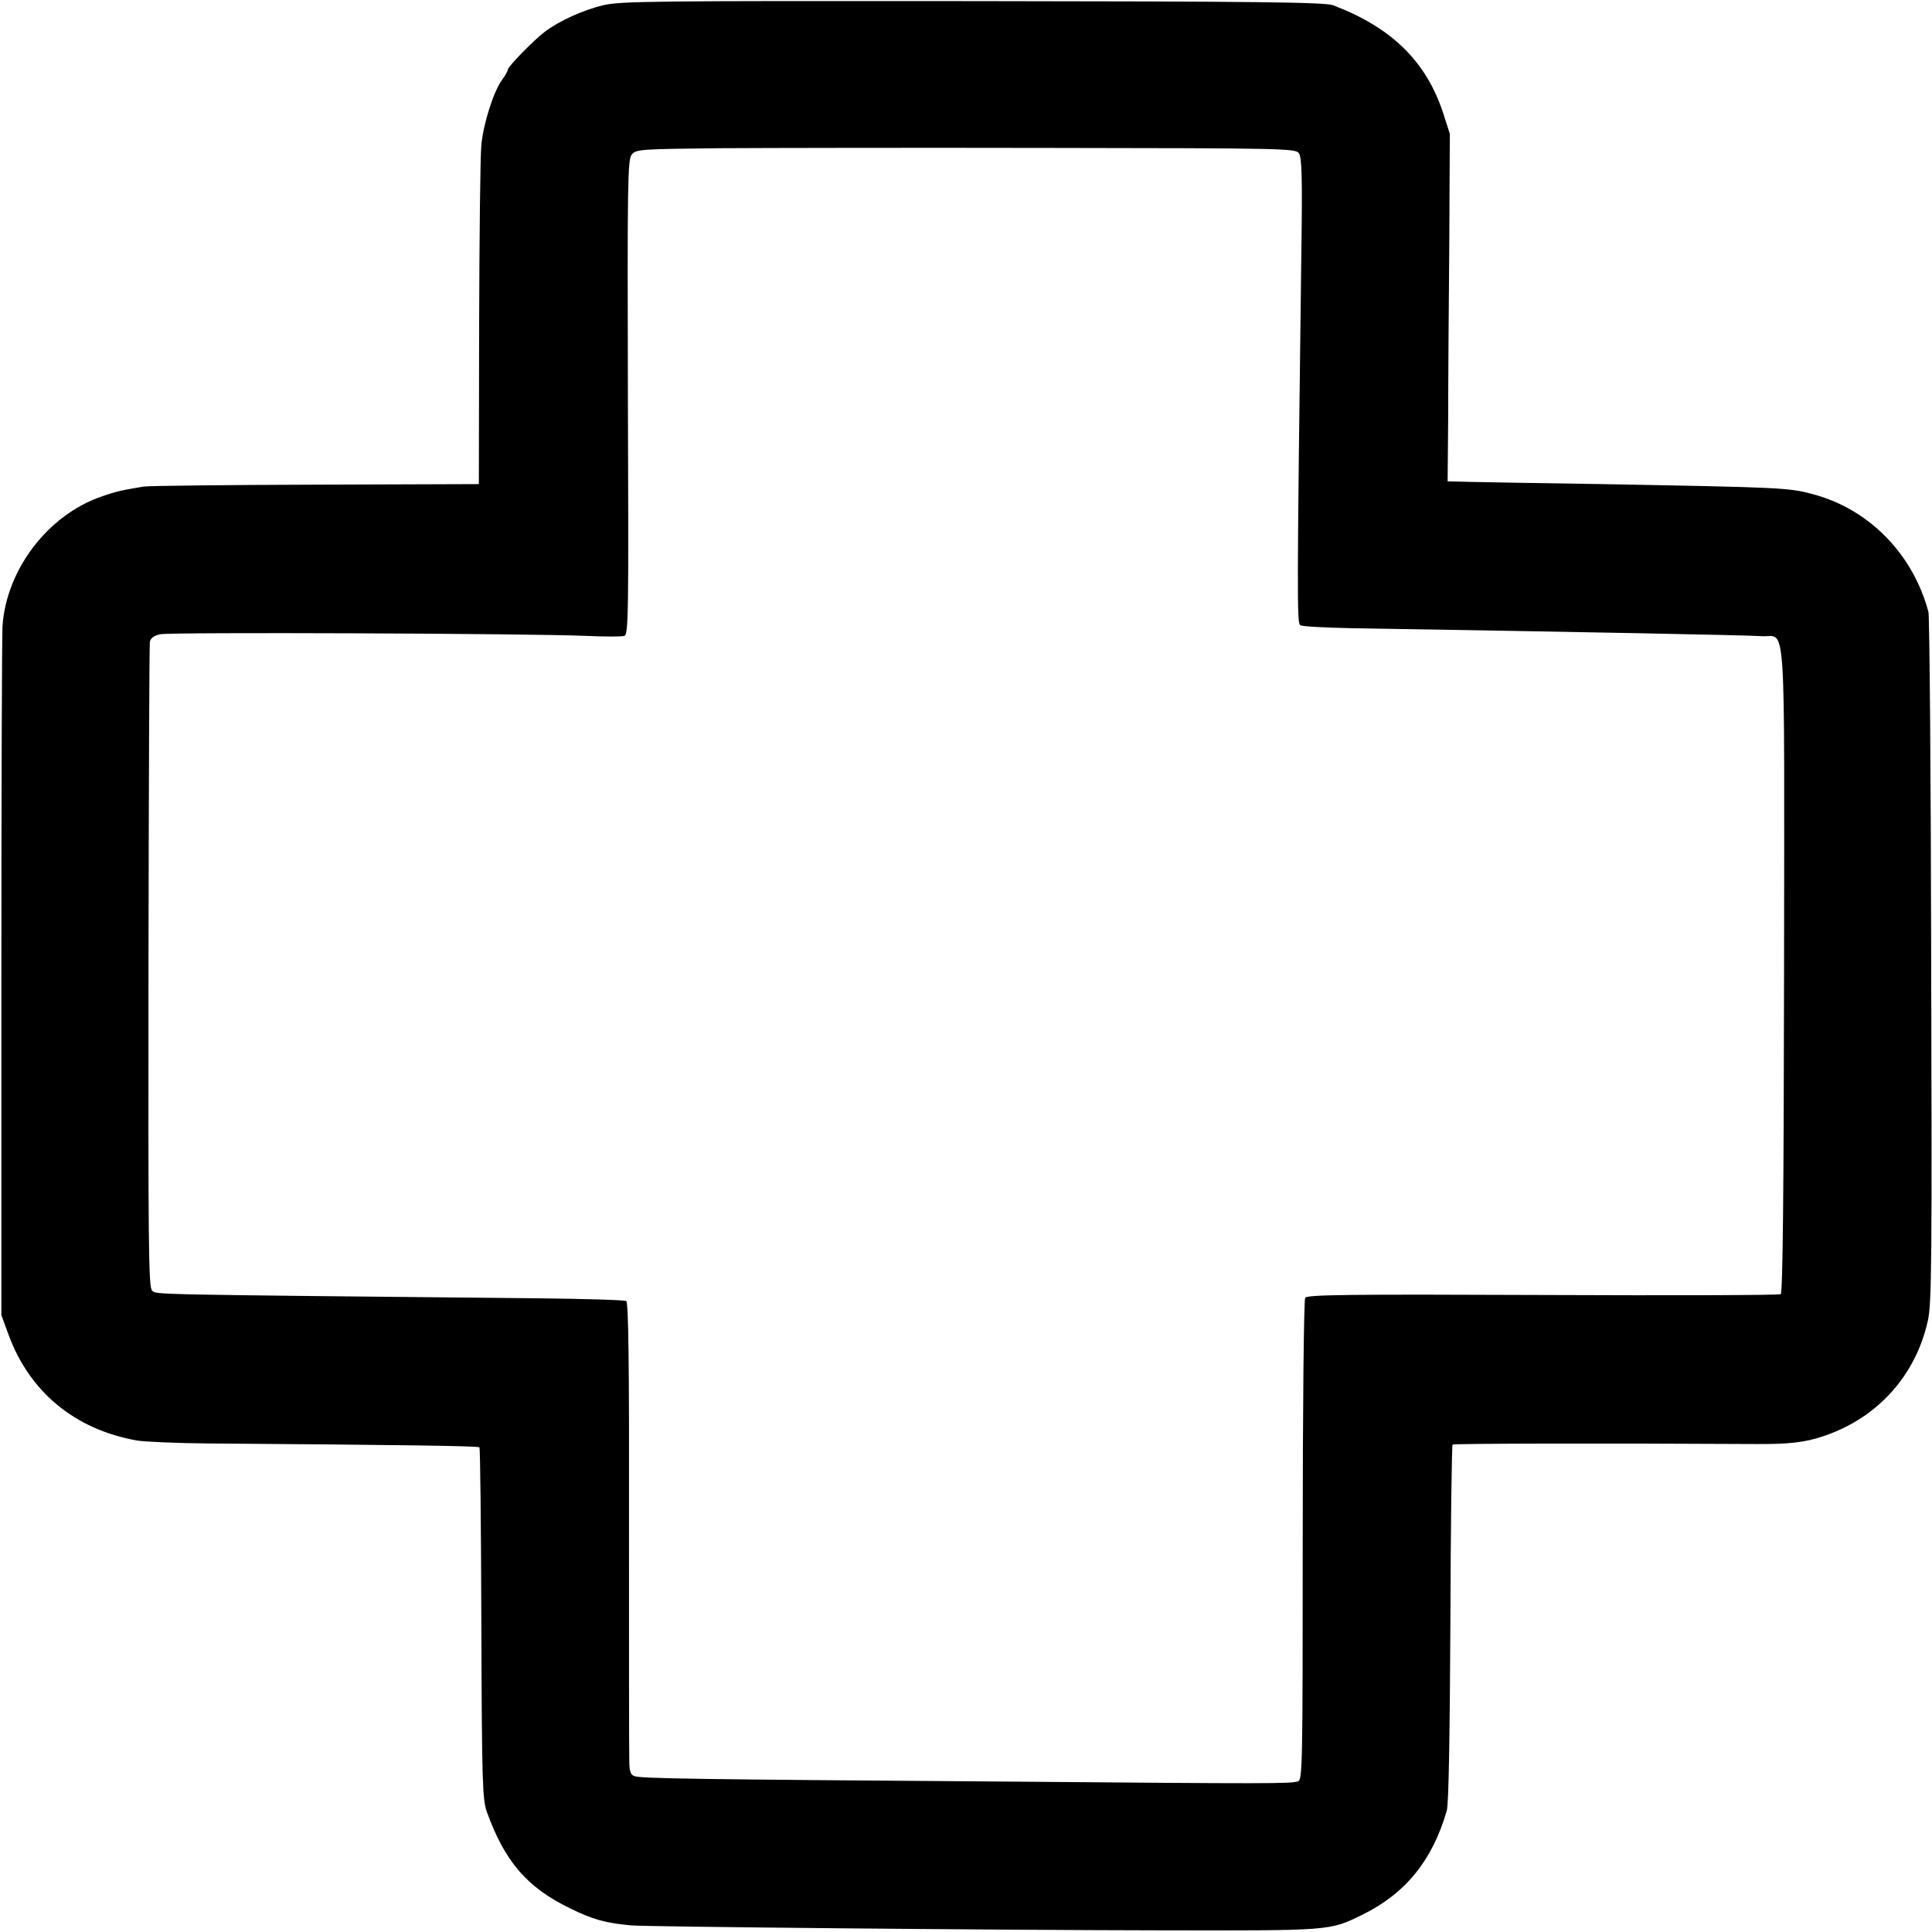 <?xml version="1.0" standalone="no"?>
<!DOCTYPE svg PUBLIC "-//W3C//DTD SVG 20010904//EN"
 "http://www.w3.org/TR/2001/REC-SVG-20010904/DTD/svg10.dtd">
<svg version="1.0" xmlns="http://www.w3.org/2000/svg"
 width="700pt" height="700pt" viewBox="0 0 700 700"
 preserveAspectRatio="xMidYMid meet">
<g transform="translate(0,700) scale(0.1,-0.1)"
fill="#000000" stroke="none">
<path d="M2185 6981 c-74 -18 -159 -57 -211 -96 -41 -31 -134 -127 -134 -137
0 -5 -9 -21 -20 -36 -31 -41 -69 -160 -76 -238 -4 -38 -7 -330 -8 -649 l-1
-579 -590 -2 c-324 -1 -606 -4 -625 -7 -78 -13 -98 -17 -152 -36 -195 -67
-346 -266 -359 -471 -2 -36 -4 -612 -4 -1280 l0 -1215 26 -71 c76 -207 240
-343 464 -383 28 -5 147 -10 265 -11 703 -5 972 -9 977 -14 3 -2 6 -290 7
-638 2 -581 4 -637 20 -683 65 -180 146 -274 301 -349 81 -40 126 -53 220 -62
49 -5 1305 -17 1920 -18 619 -1 611 -2 730 56 157 77 255 197 307 378 7 22 11
281 13 678 1 353 5 645 8 648 4 4 560 5 1097 2 121 -1 182 6 248 29 194 65
333 219 377 418 14 61 15 221 12 1305 -1 679 -6 1248 -10 1263 -56 210 -215
372 -417 426 -88 24 -107 25 -765 37 -214 3 -428 7 -475 8 l-85 2 2 229 c0
127 2 410 4 630 l2 400 -25 78 c-62 186 -187 308 -398 388 -28 11 -274 14
-1305 15 -1158 1 -1276 0 -1340 -15z m2521 -536 c11 -15 13 -87 9 -364 -16
-1247 -16 -1339 -4 -1346 6 -5 89 -9 183 -11 853 -14 1430 -25 1490 -29 89 -5
81 110 80 -1209 -1 -830 -5 -1170 -12 -1175 -6 -4 -395 -5 -863 -3 -701 3
-853 1 -860 -10 -5 -7 -9 -403 -9 -880 0 -817 -1 -867 -17 -872 -28 -9 -95 -9
-1053 -1 -1137 8 -1331 11 -1352 20 -14 5 -18 19 -18 59 -1 28 -1 412 -1 853
1 586 -2 804 -10 809 -7 4 -150 8 -318 10 -1426 14 -1384 13 -1400 28 -13 13
-14 161 -13 1173 1 637 3 1167 5 1178 3 13 15 22 38 27 35 8 1332 3 1544 -6
66 -3 127 -3 137 0 15 4 16 72 13 865 -2 783 -1 861 14 879 15 19 32 20 321
23 168 1 705 2 1194 1 847 -1 890 -2 902 -19z"/>
</g>
</svg>

